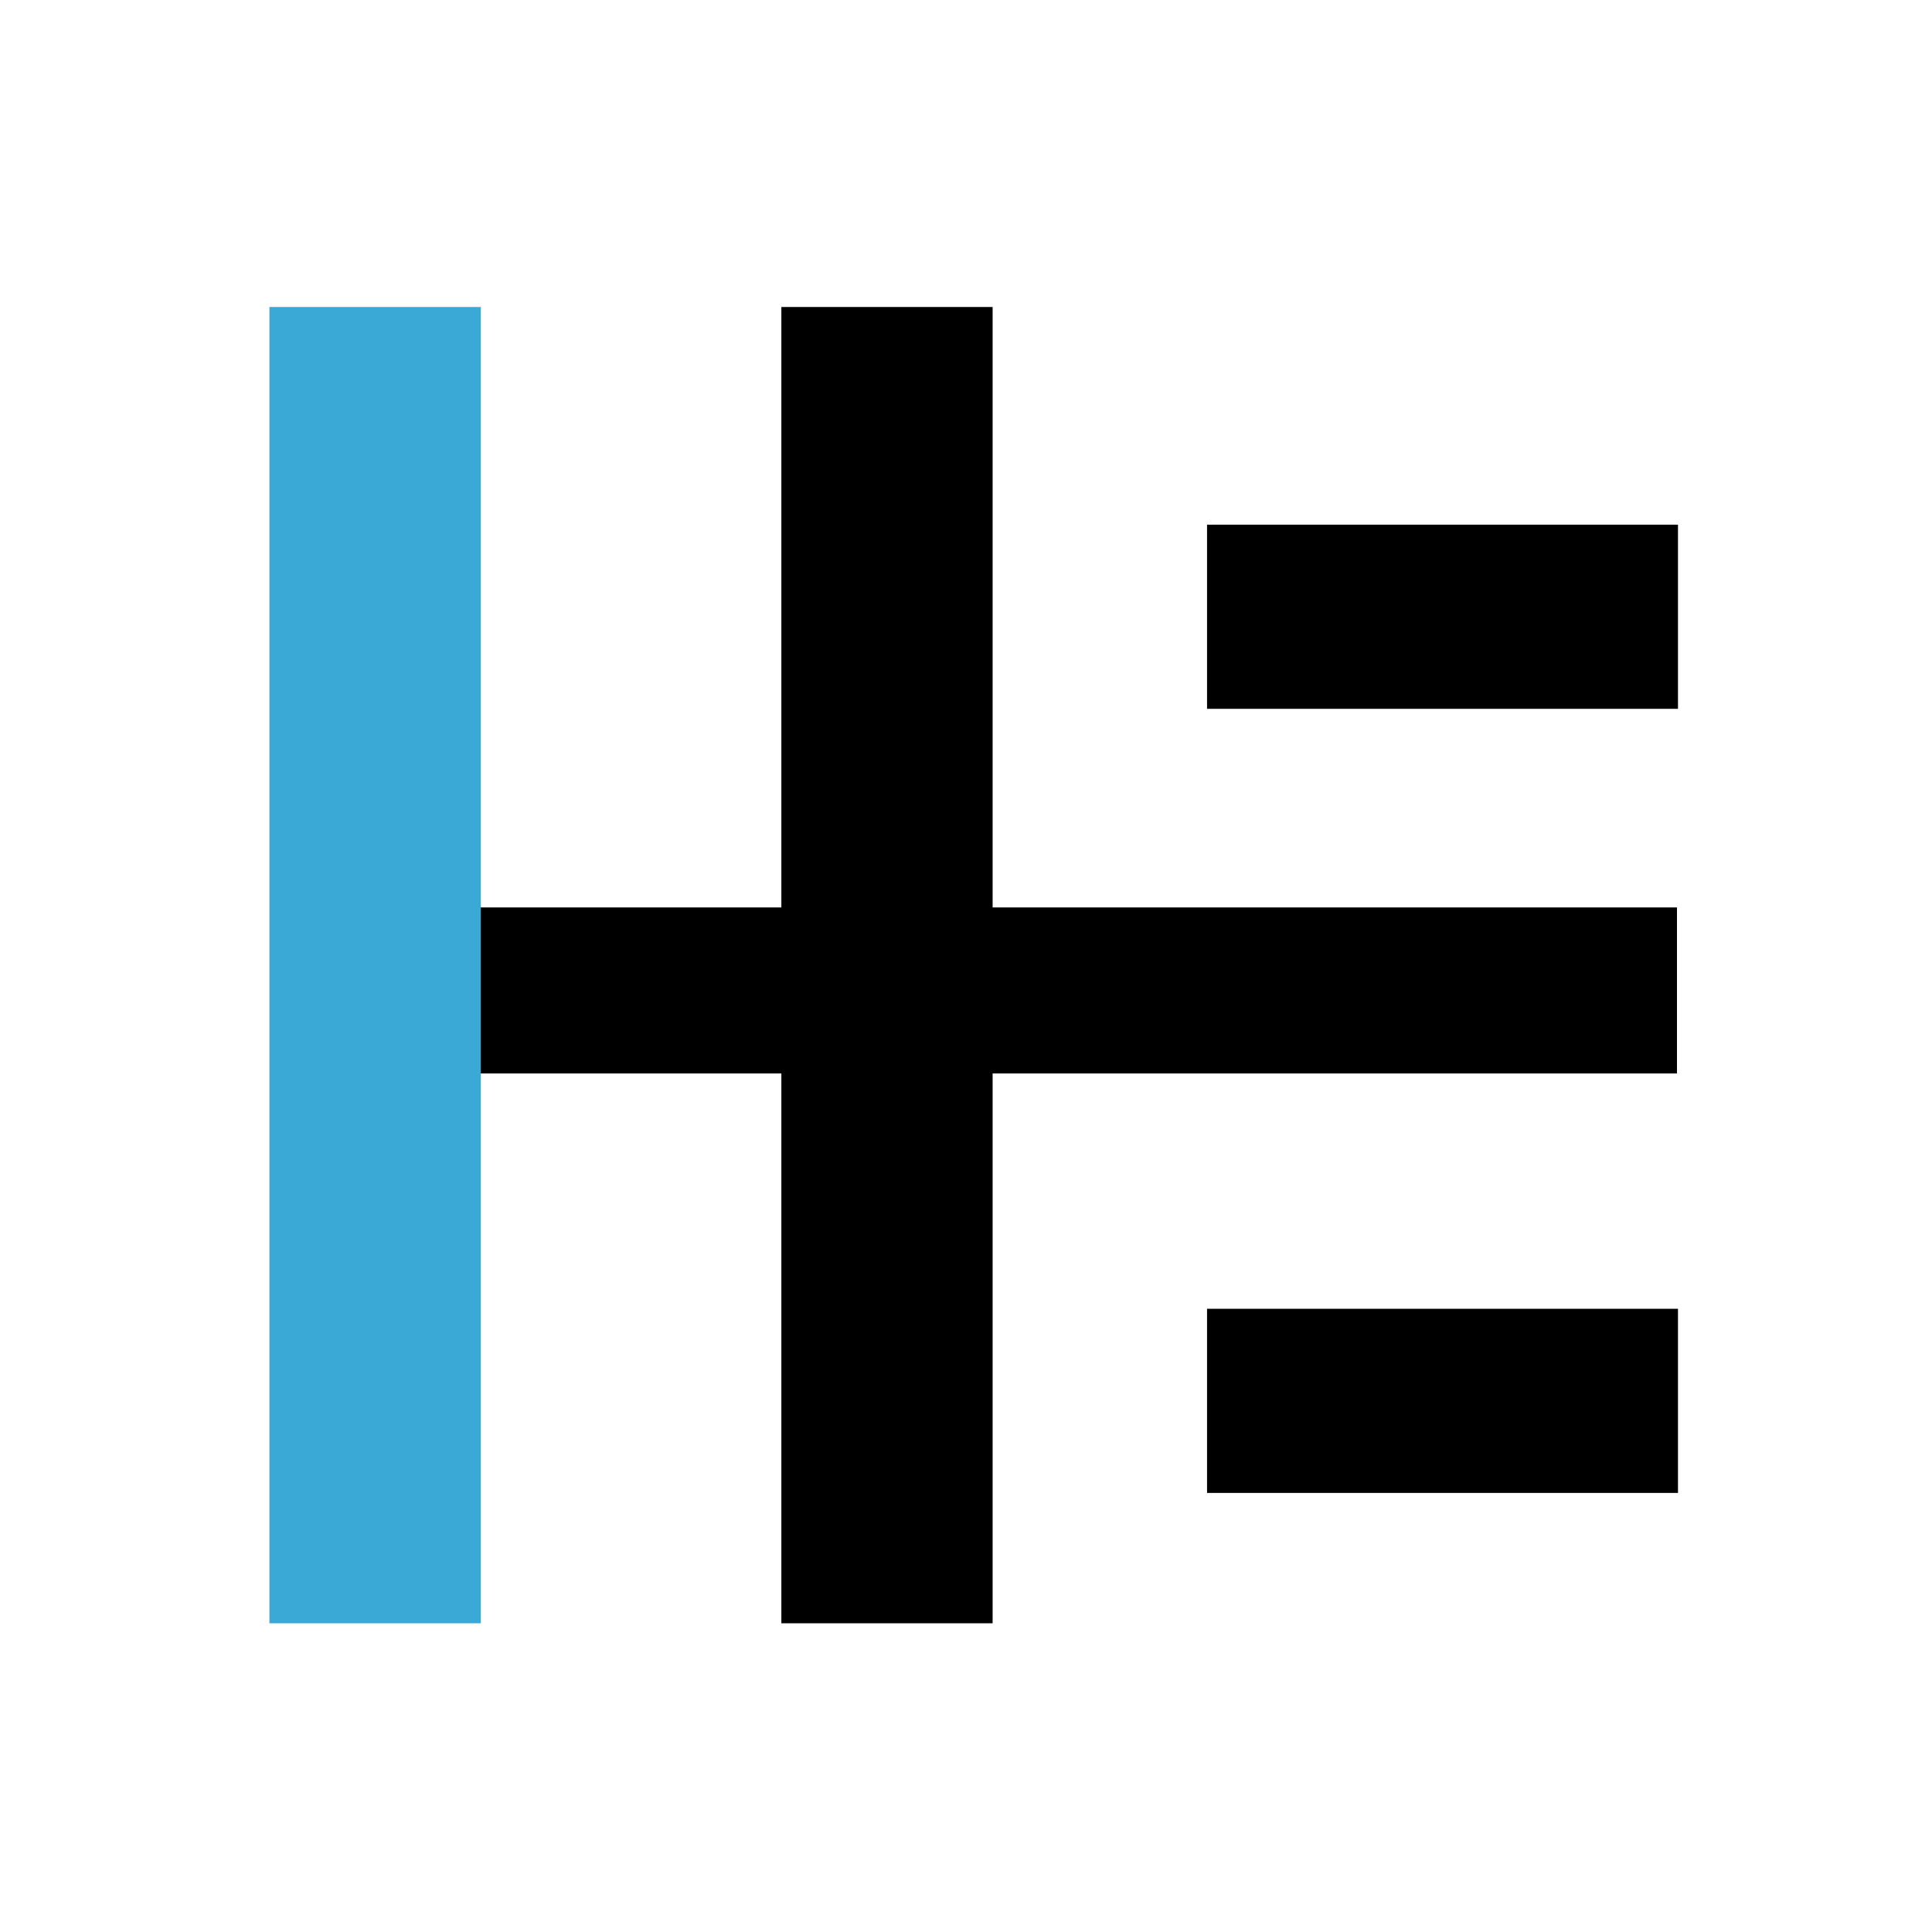 <?xml version="1.0" encoding="UTF-8" standalone="no"?><!DOCTYPE svg PUBLIC "-//W3C//DTD SVG 1.1//EN" "http://www.w3.org/Graphics/SVG/1.1/DTD/svg11.dtd"><svg width="100%" height="100%" viewBox="0 0 384 384" version="1.1" xmlns="http://www.w3.org/2000/svg" xmlns:xlink="http://www.w3.org/1999/xlink" xml:space="preserve" xmlns:serif="http://www.serif.com/" style="fill-rule:evenodd;clip-rule:evenodd;stroke-linejoin:round;stroke-miterlimit:2;"><rect x="0" y="0" width="384" height="384" style="fill:#fff;"/><rect x="74.112" y="180.358" width="259.2" height="33"/><rect x="155.301" y="61.019" width="41.99" height="261.621"/><rect x="239.912" y="104.284" width="93.6" height="36.6"/><rect x="239.912" y="260.13" width="93.6" height="36.6"/><rect x="53.547" y="61.019" width="42.02" height="261.621" style="fill:#3aa9d6;"/></svg>